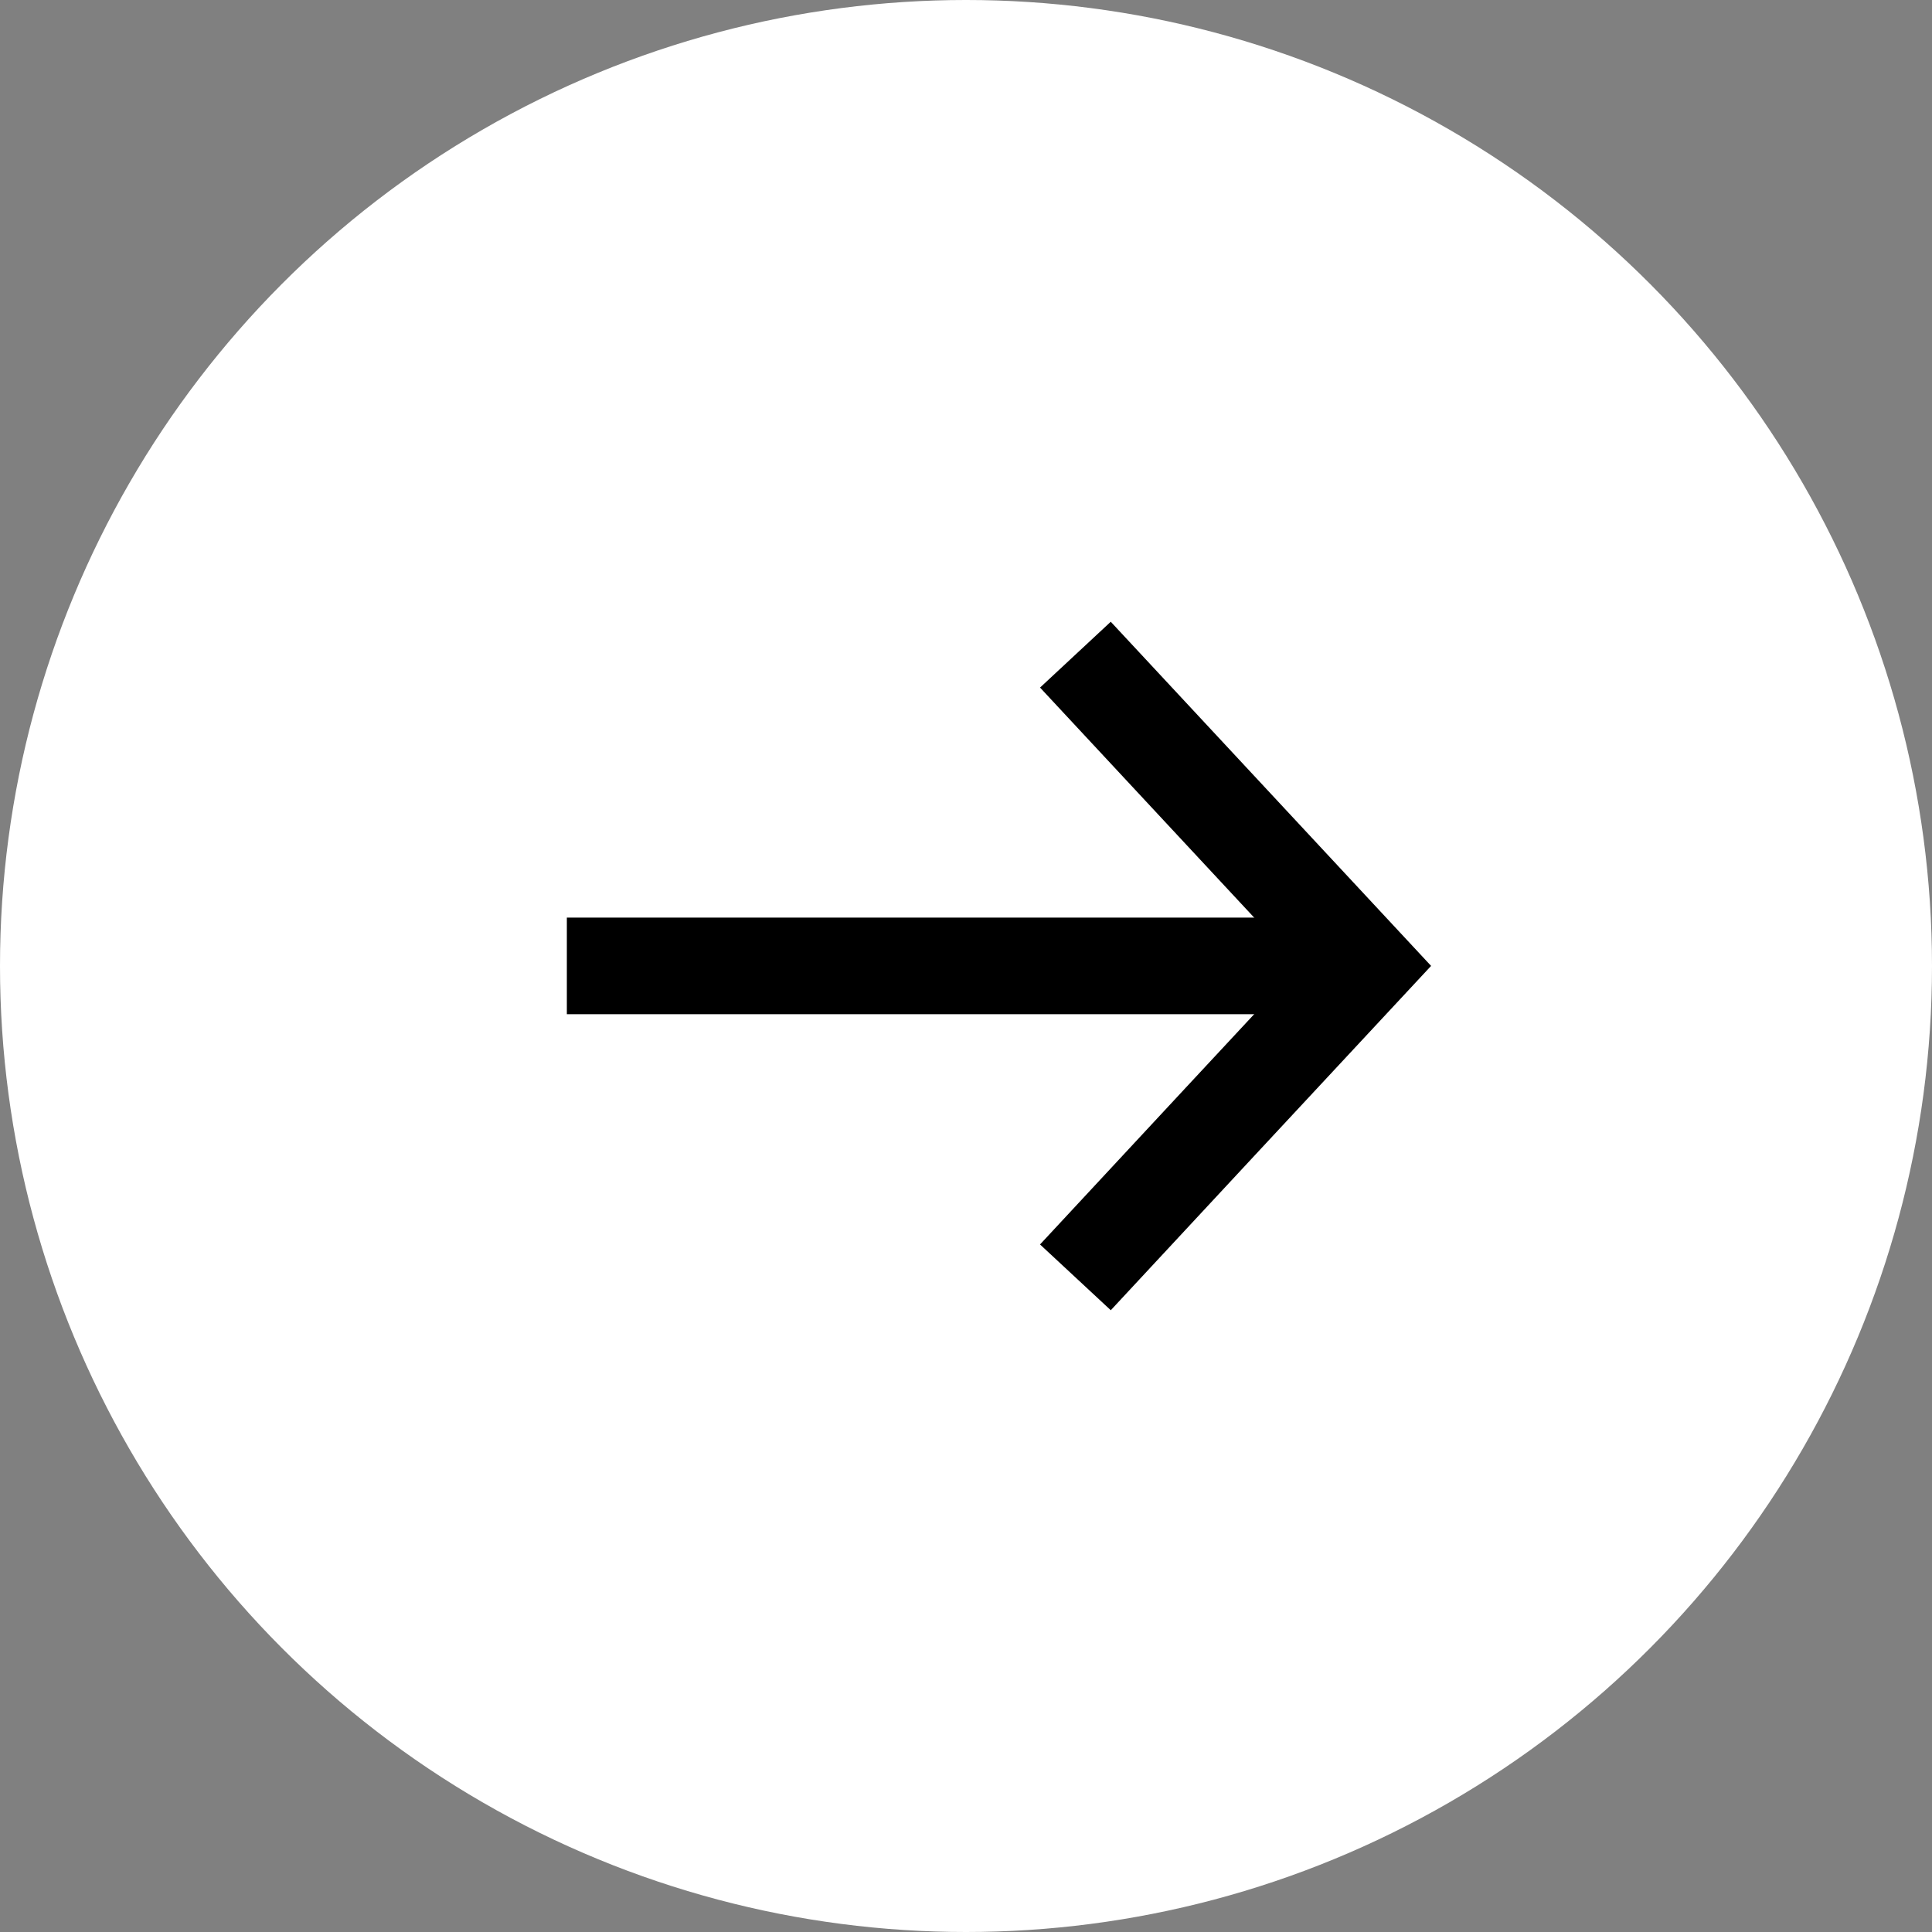 <svg width="40" height="40" viewBox="0 0 40 40" fill="none" xmlns="http://www.w3.org/2000/svg">
<rect x="0" y="0" width="40" height="40" fill="#808080" stroke="none"/>
<circle cx="20" cy="20" r="20" transform="matrix(-1 0 0 1 40 0)" fill="white"/>
<path d="M11.736 19.998H28.263" stroke="black" stroke-width="2" stroke-miterlimit="10"/>
<path d="M22.265 13.554L25.264 16.776L28.263 19.998L25.264 23.22L22.265 26.446" stroke="black" stroke-width="2" stroke-miterlimit="10"/>
</svg>
